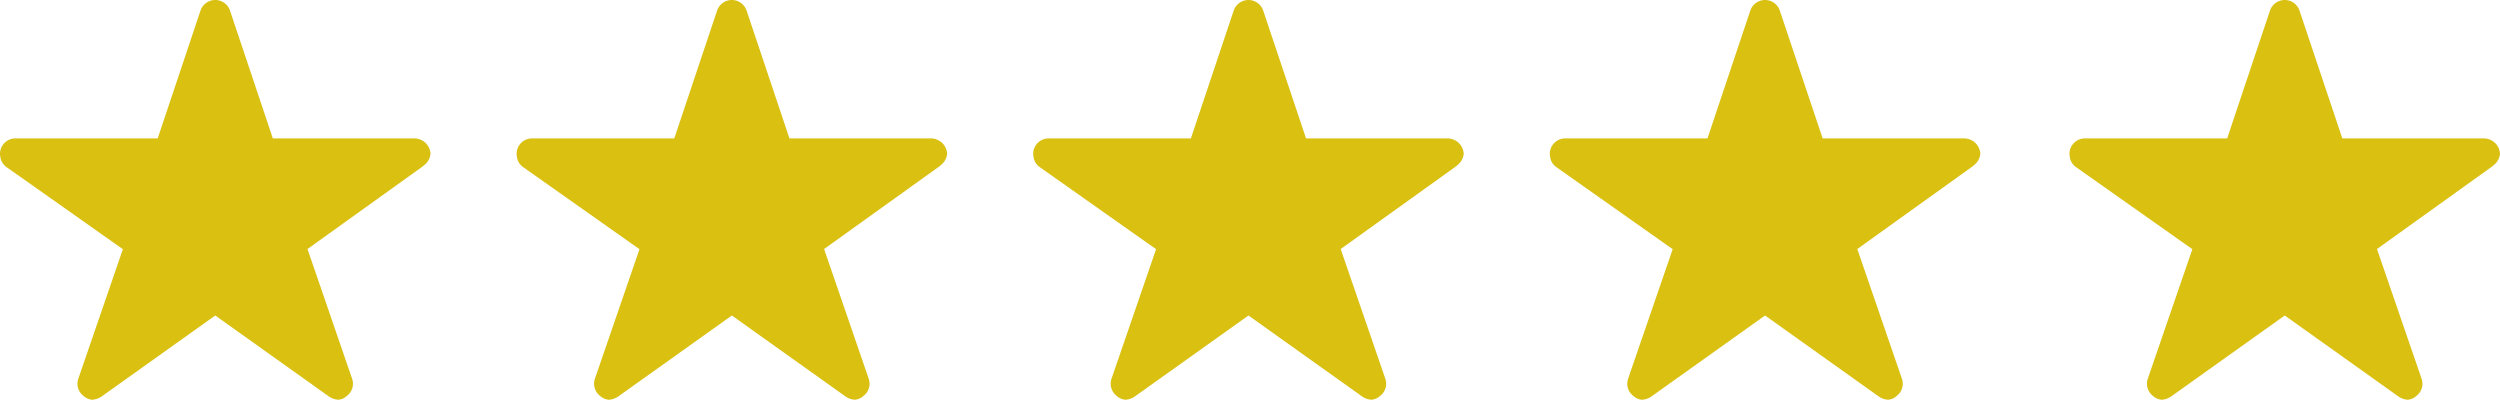 <svg xmlns="http://www.w3.org/2000/svg" width="125.077" height="20" viewBox="0 0 125.077 20"><defs><style>.a{fill:#D9C011;}</style></defs><path class="a" d="M22.971,10.3H15.9L13.75,3.885a.779.779,0,0,0-1.462,0L10.139,10.3H3.019a.771.771,0,0,0-.769.769.565.565,0,0,0,.014.13.739.739,0,0,0,.322.543l5.812,4.1L6.168,22.322a.771.771,0,0,0,.264.865.744.744,0,0,0,.433.188.943.943,0,0,0,.481-.173l5.673-4.043L18.692,23.2a.9.9,0,0,0,.481.173.691.691,0,0,0,.428-.188.762.762,0,0,0,.264-.865l-2.231-6.486L23.4,11.7l.139-.12a.806.806,0,0,0,.25-.514A.814.814,0,0,0,22.971,10.3Z" transform="translate(-2.25 -3.375)"/><path class="a" d="M22.971,10.3H15.9L13.75,3.885a.779.779,0,0,0-1.462,0L10.139,10.3H3.019a.771.771,0,0,0-.769.769.565.565,0,0,0,.014.13.739.739,0,0,0,.322.543l5.812,4.1L6.168,22.322a.771.771,0,0,0,.264.865.744.744,0,0,0,.433.188.943.943,0,0,0,.481-.173l5.673-4.043L18.692,23.2a.9.9,0,0,0,.481.173.691.691,0,0,0,.428-.188.762.762,0,0,0,.264-.865l-2.231-6.486L23.4,11.7l.139-.12a.806.806,0,0,0,.25-.514A.814.814,0,0,0,22.971,10.3Z" transform="translate(23.596 -3.375)"/><path class="a" d="M22.971,10.3H15.9L13.75,3.885a.779.779,0,0,0-1.462,0L10.139,10.3H3.019a.771.771,0,0,0-.769.769.565.565,0,0,0,.014.13.739.739,0,0,0,.322.543l5.812,4.1L6.168,22.322a.771.771,0,0,0,.264.865.744.744,0,0,0,.433.188.943.943,0,0,0,.481-.173l5.673-4.043L18.692,23.2a.9.9,0,0,0,.481.173.691.691,0,0,0,.428-.188.762.762,0,0,0,.264-.865l-2.231-6.486L23.4,11.7l.139-.12a.806.806,0,0,0,.25-.514A.814.814,0,0,0,22.971,10.3Z" transform="translate(49.442 -3.375)"/><path class="a" d="M22.971,10.3H15.9L13.75,3.885a.779.779,0,0,0-1.462,0L10.139,10.3H3.019a.771.771,0,0,0-.769.769.565.565,0,0,0,.014.13.739.739,0,0,0,.322.543l5.812,4.1L6.168,22.322a.771.771,0,0,0,.264.865.744.744,0,0,0,.433.188.943.943,0,0,0,.481-.173l5.673-4.043L18.692,23.2a.9.9,0,0,0,.481.173.691.691,0,0,0,.428-.188.762.762,0,0,0,.264-.865l-2.231-6.486L23.4,11.7l.139-.12a.806.806,0,0,0,.25-.514A.814.814,0,0,0,22.971,10.3Z" transform="translate(75.288 -3.375)"/><path class="a" d="M22.971,10.3H15.9L13.75,3.885a.779.779,0,0,0-1.462,0L10.139,10.3H3.019a.771.771,0,0,0-.769.769.565.565,0,0,0,.014.13.739.739,0,0,0,.322.543l5.812,4.1L6.168,22.322a.771.771,0,0,0,.264.865.744.744,0,0,0,.433.188.943.943,0,0,0,.481-.173l5.673-4.043L18.692,23.2a.9.9,0,0,0,.481.173.691.691,0,0,0,.428-.188.762.762,0,0,0,.264-.865l-2.231-6.486L23.4,11.7l.139-.12a.806.806,0,0,0,.25-.514A.814.814,0,0,0,22.971,10.3Z" transform="translate(101.288 -3.375)"/></svg>

